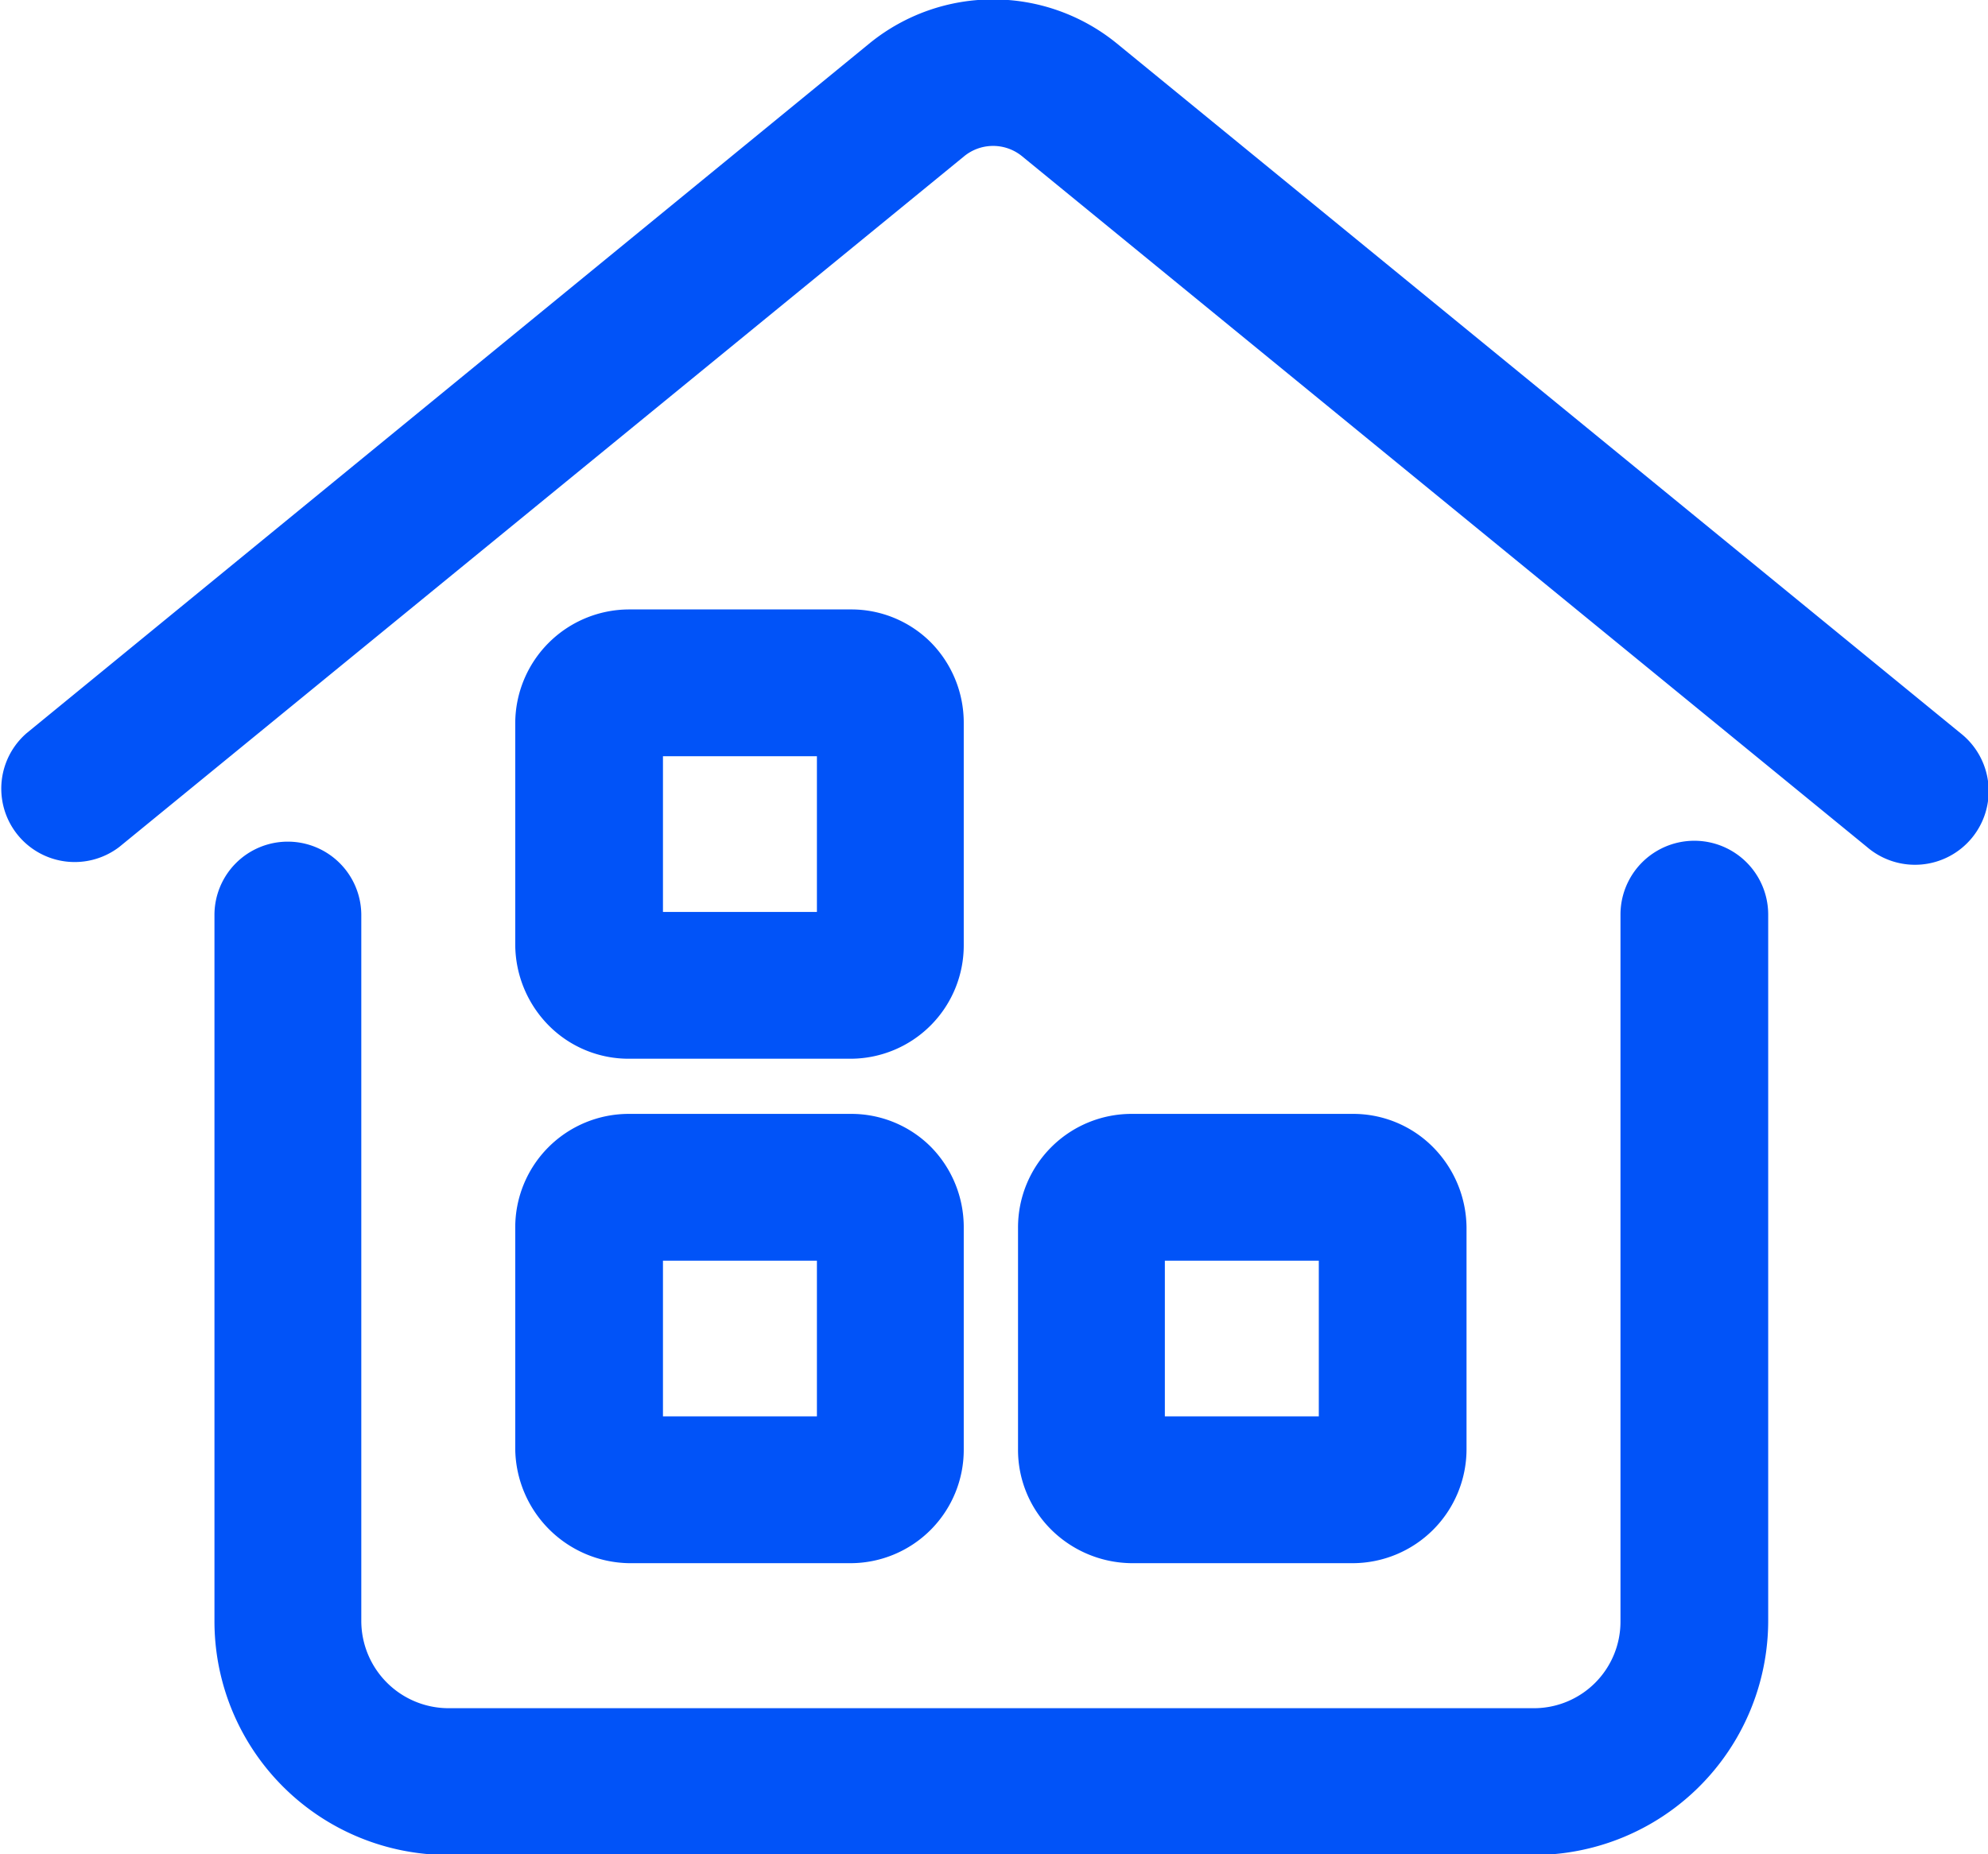 <svg xmlns="http://www.w3.org/2000/svg" xmlns:xlink="http://www.w3.org/1999/xlink" width="500" height="466.428" viewBox="0 0 22.34 20.84">
  <defs>
    <style>
      .cls-1 {
        fill: #0153f8;
        fill-rule: evenodd;
        filter: url(#filter);
      }
    </style>
    <filter id="filter" x="1705.72" y="1222" width="22.34" height="20.84" filterUnits="userSpaceOnUse">
      <feFlood result="flood" flood-color="#fff"/>
      <feComposite result="composite" operator="in" in2="SourceGraphic"/>
      <feBlend result="blend" in2="SourceGraphic"/>
    </filter>
  </defs>
  <path id="形状_909" data-name="形状 909" class="cls-1" d="M1715.5,1222.48a2.2,2.2,0,0,1,2.76,0l9.49,7.76a0.828,0.828,0,1,1-1.05,1.28l-9.49-7.76a0.514,0.514,0,0,0-.66,0l-9.49,7.76a0.825,0.825,0,0,1-1.04-1.28Zm-3.99,7.65a1.282,1.282,0,0,1,1.28-1.28h2.49a1.263,1.263,0,0,1,.9.37,1.286,1.286,0,0,1,.37.91v2.49a1.274,1.274,0,0,1-1.27,1.28h-2.49a1.263,1.263,0,0,1-.9-0.37,1.3,1.3,0,0,1-.38-0.91v-2.49h0Zm1.66,0.37v1.75h1.73v-1.75h-1.73Zm-4.22.96a0.826,0.826,0,0,1,.83.82v7.94a0.982,0.982,0,0,0,.98.98h12.19a0.973,0.973,0,0,0,.98-0.98v-7.94a0.83,0.83,0,0,1,1.66,0v7.94a2.635,2.635,0,0,1-2.64,2.63h-12.19a2.627,2.627,0,0,1-2.63-2.63v-7.94a0.824,0.824,0,0,1,.82-0.82h0Zm2.56,4.34a1.276,1.276,0,0,1,1.28-1.28h2.49a1.263,1.263,0,0,1,.9.37,1.286,1.286,0,0,1,.37.91v2.49a1.274,1.274,0,0,1-1.27,1.28h-2.49a1.3,1.3,0,0,1-1.28-1.28v-2.49h0Zm1.66,0.37v1.75h1.73v-1.75h-1.73Zm3.99-.37a1.276,1.276,0,0,1,1.28-1.28h2.48a1.263,1.263,0,0,1,.9.37,1.3,1.3,0,0,1,.38.91v2.49a1.282,1.282,0,0,1-1.28,1.28h-2.48a1.3,1.3,0,0,1-.91-0.38,1.263,1.263,0,0,1-.37-0.9v-2.49Zm1.65,0.37v1.75h1.73v-1.75h-1.73Zm0,0" transform="translate(-1705.72 -1222)"/>
</svg>
